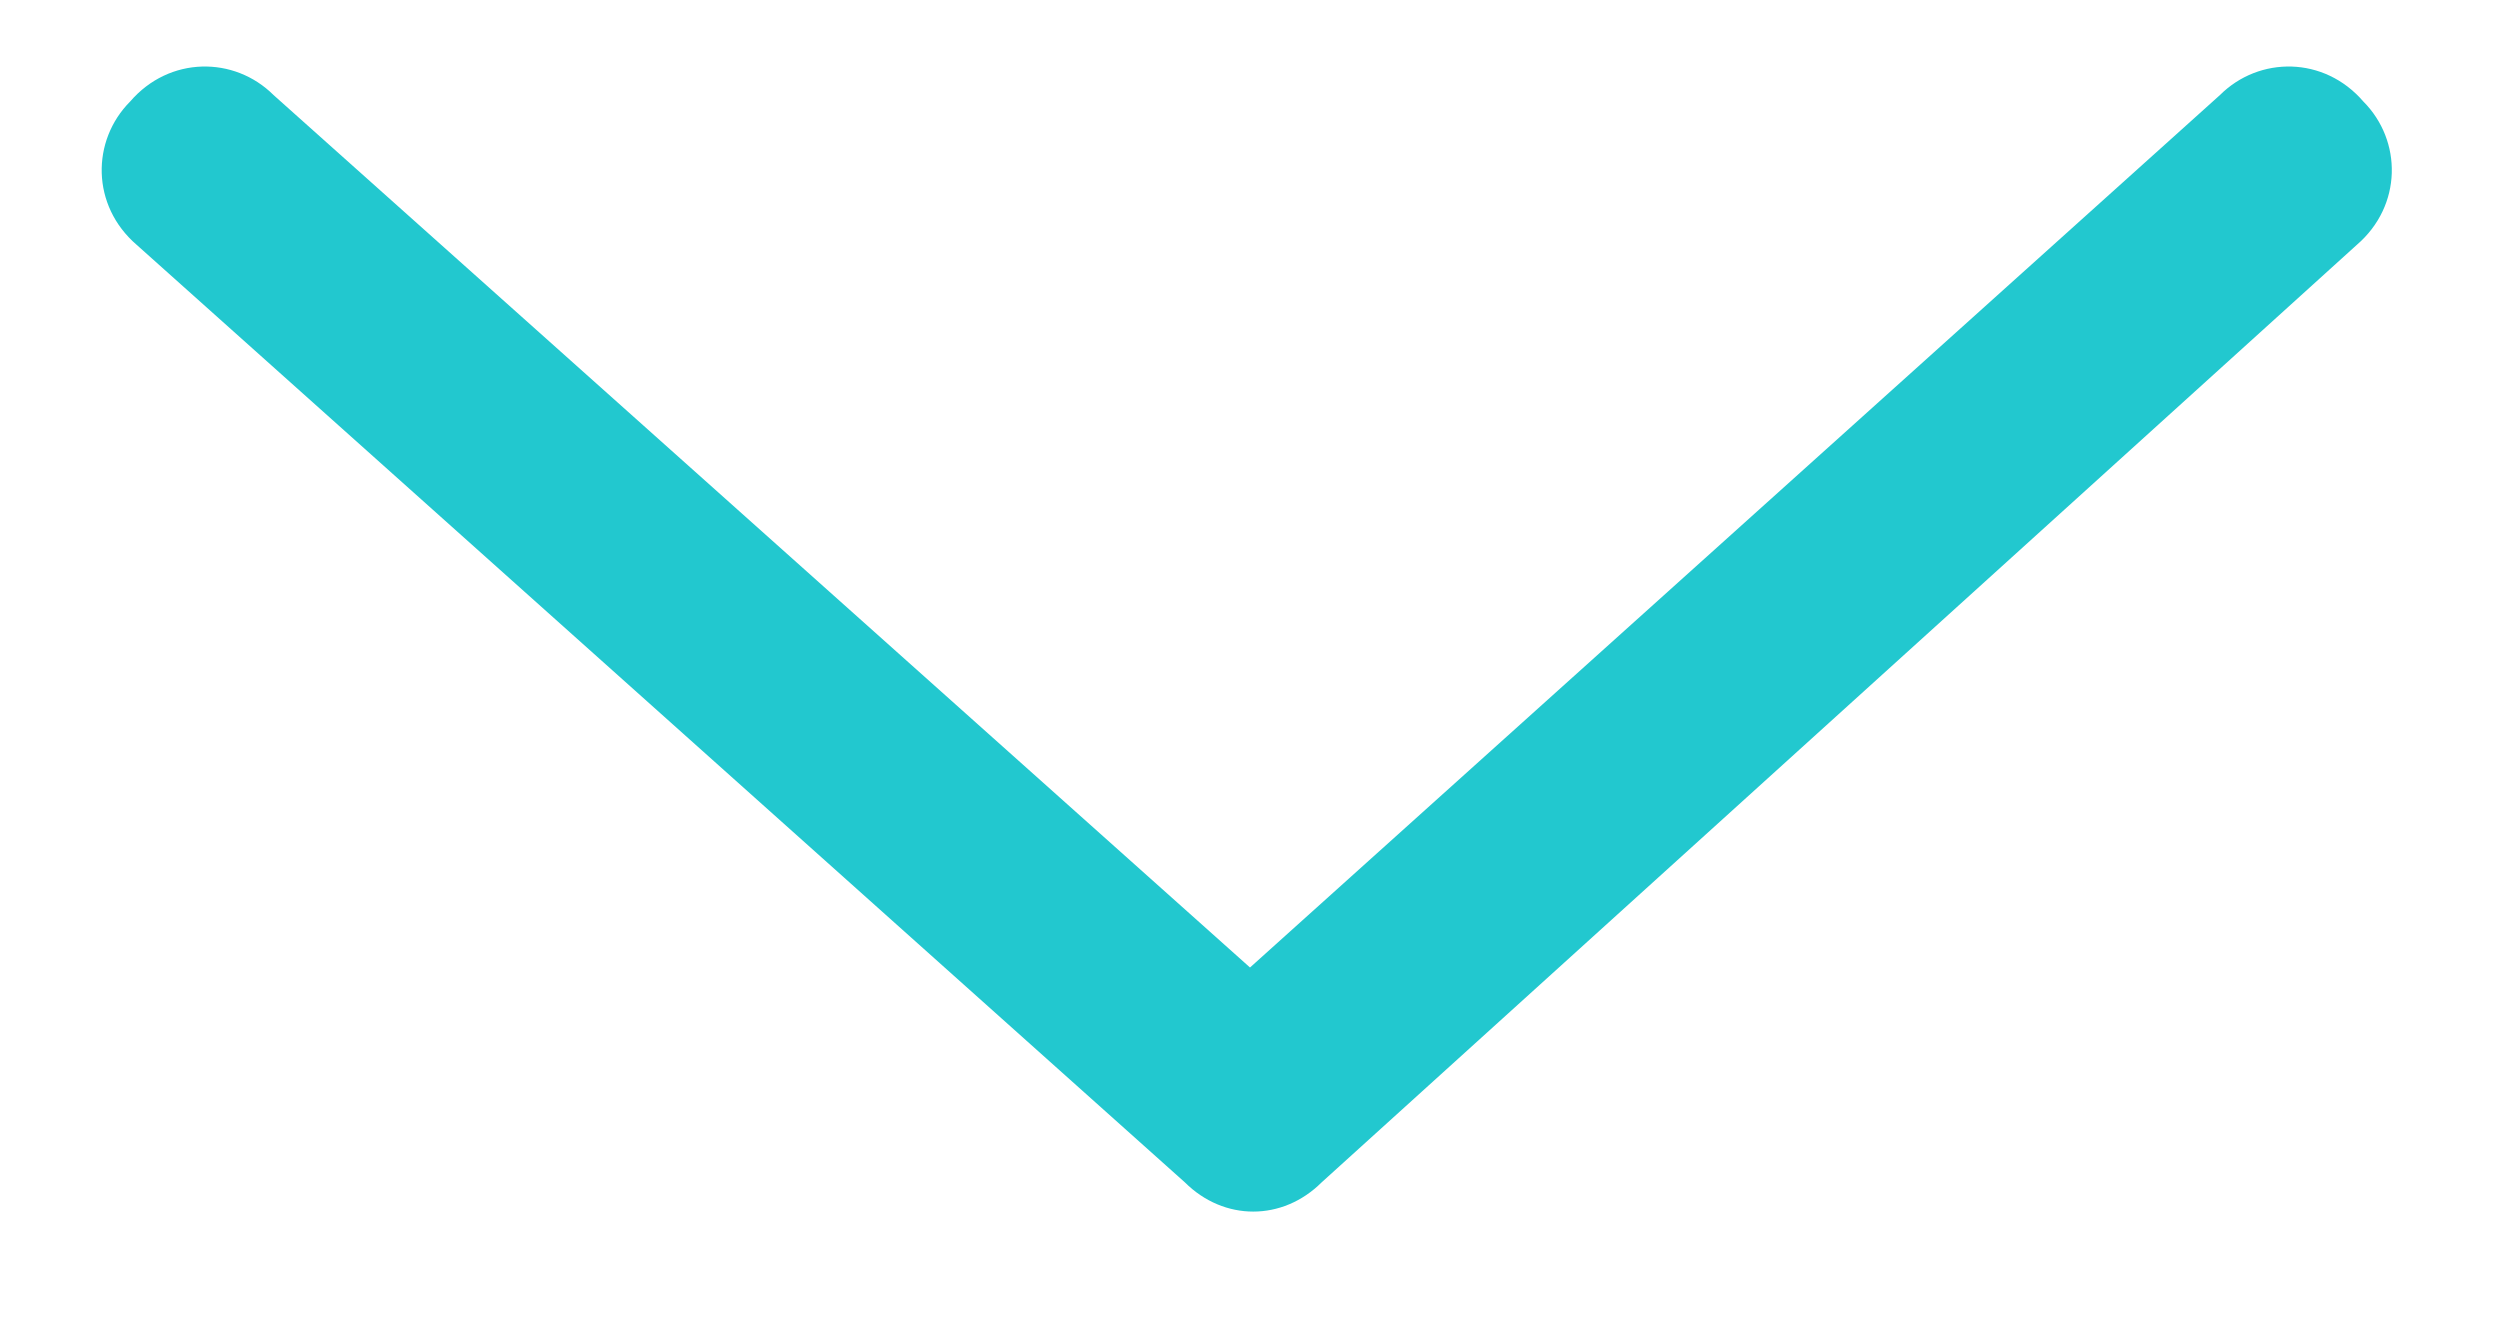 <svg width="15" height="8" viewBox="0 0 15 8" fill="none" xmlns="http://www.w3.org/2000/svg">
<path d="M14.141 1.469L7.93 7.094C7.695 7.328 7.344 7.328 7.109 7.094L0.82 1.469C0.547 1.234 0.547 0.844 0.781 0.609C1.016 0.336 1.406 0.336 1.641 0.57L7.5 5.805L13.32 0.57C13.555 0.336 13.945 0.336 14.18 0.609C14.414 0.844 14.414 1.234 14.141 1.469Z" fill="#22C8CF"/>
</svg>
